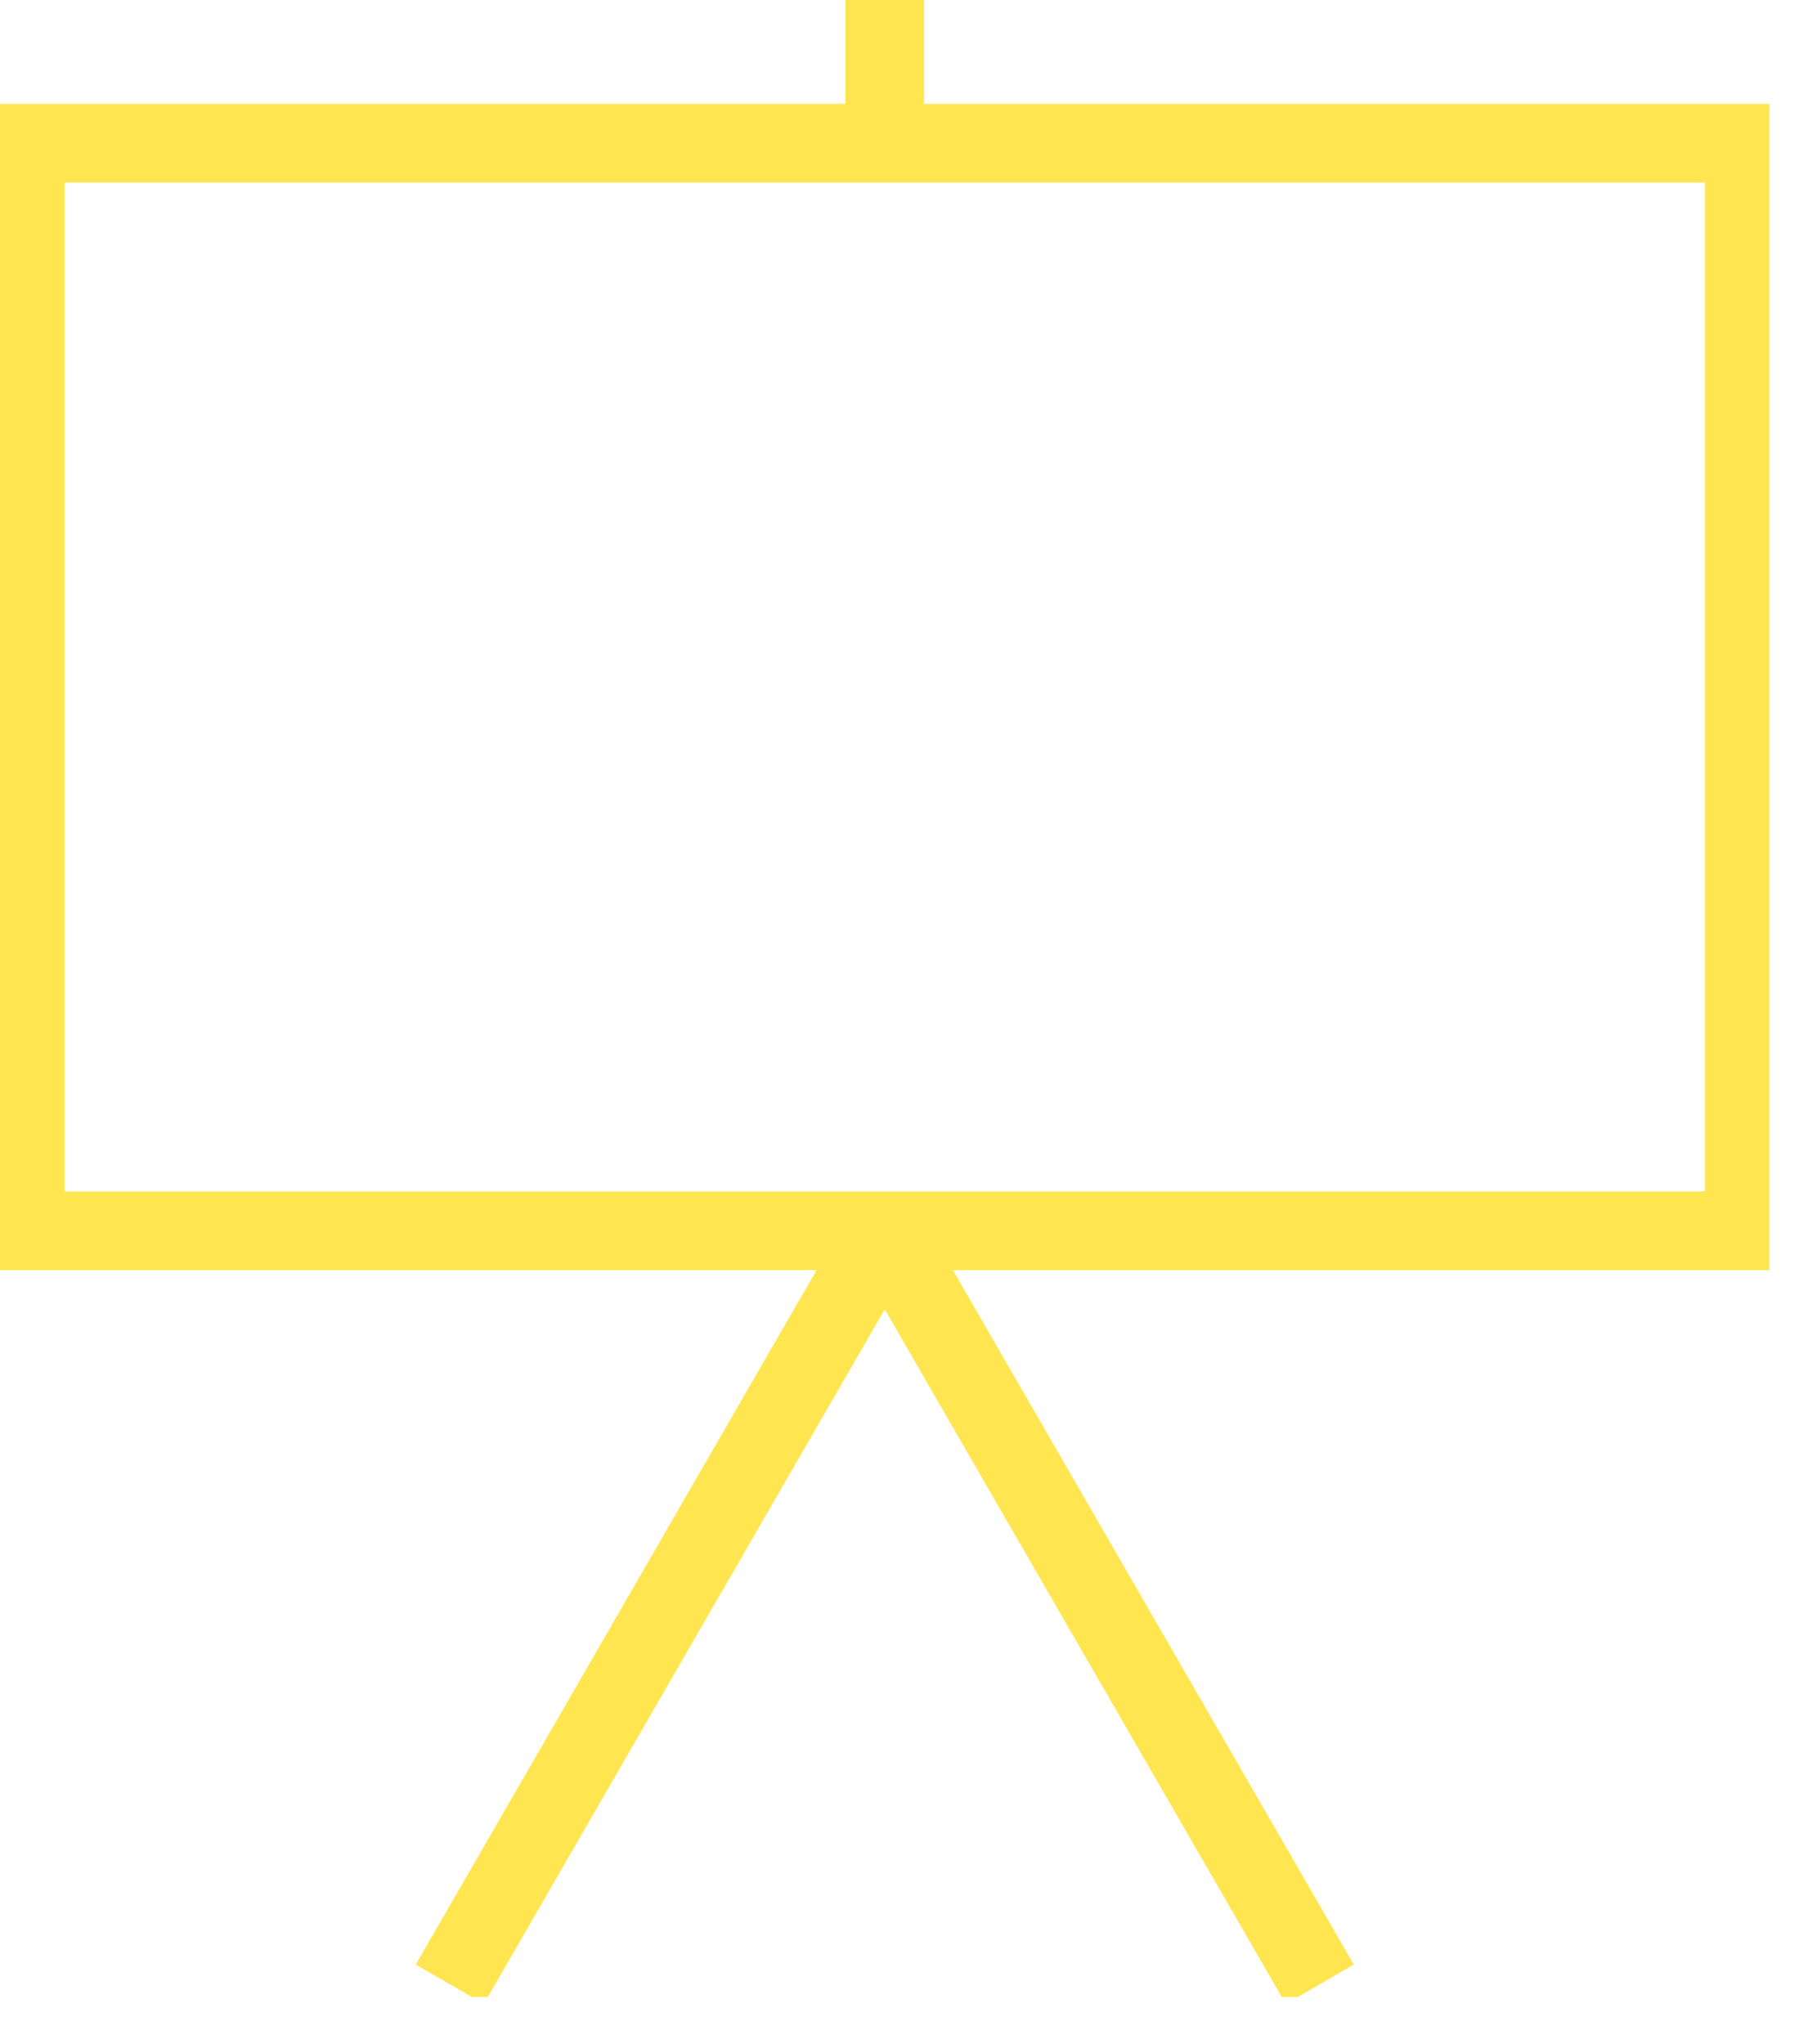 <svg xmlns="http://www.w3.org/2000/svg" width="23" height="26" viewBox="0 0 23 26" fill="none">
    <g clip-path="url(#clip0_2011_21126)">
        <path d="M22.188 1.821H0.322V15.655H22.188V1.821Z" stroke="#FFE650" stroke-miterlimit="10"/>
        <path d="M16.789 25.239L11.255 15.654L5.722 25.239" stroke="#FFE650" stroke-linejoin="bevel"/>
        <path d="M11.255 1.821V0" stroke="#FFE650" stroke-miterlimit="10"/>
    </g>
    <defs>
        <clipPath id="clip0_2011_21126">
            <rect width="22.51" height="25.4" fill="white"/>
        </clipPath>
    </defs>
</svg>
